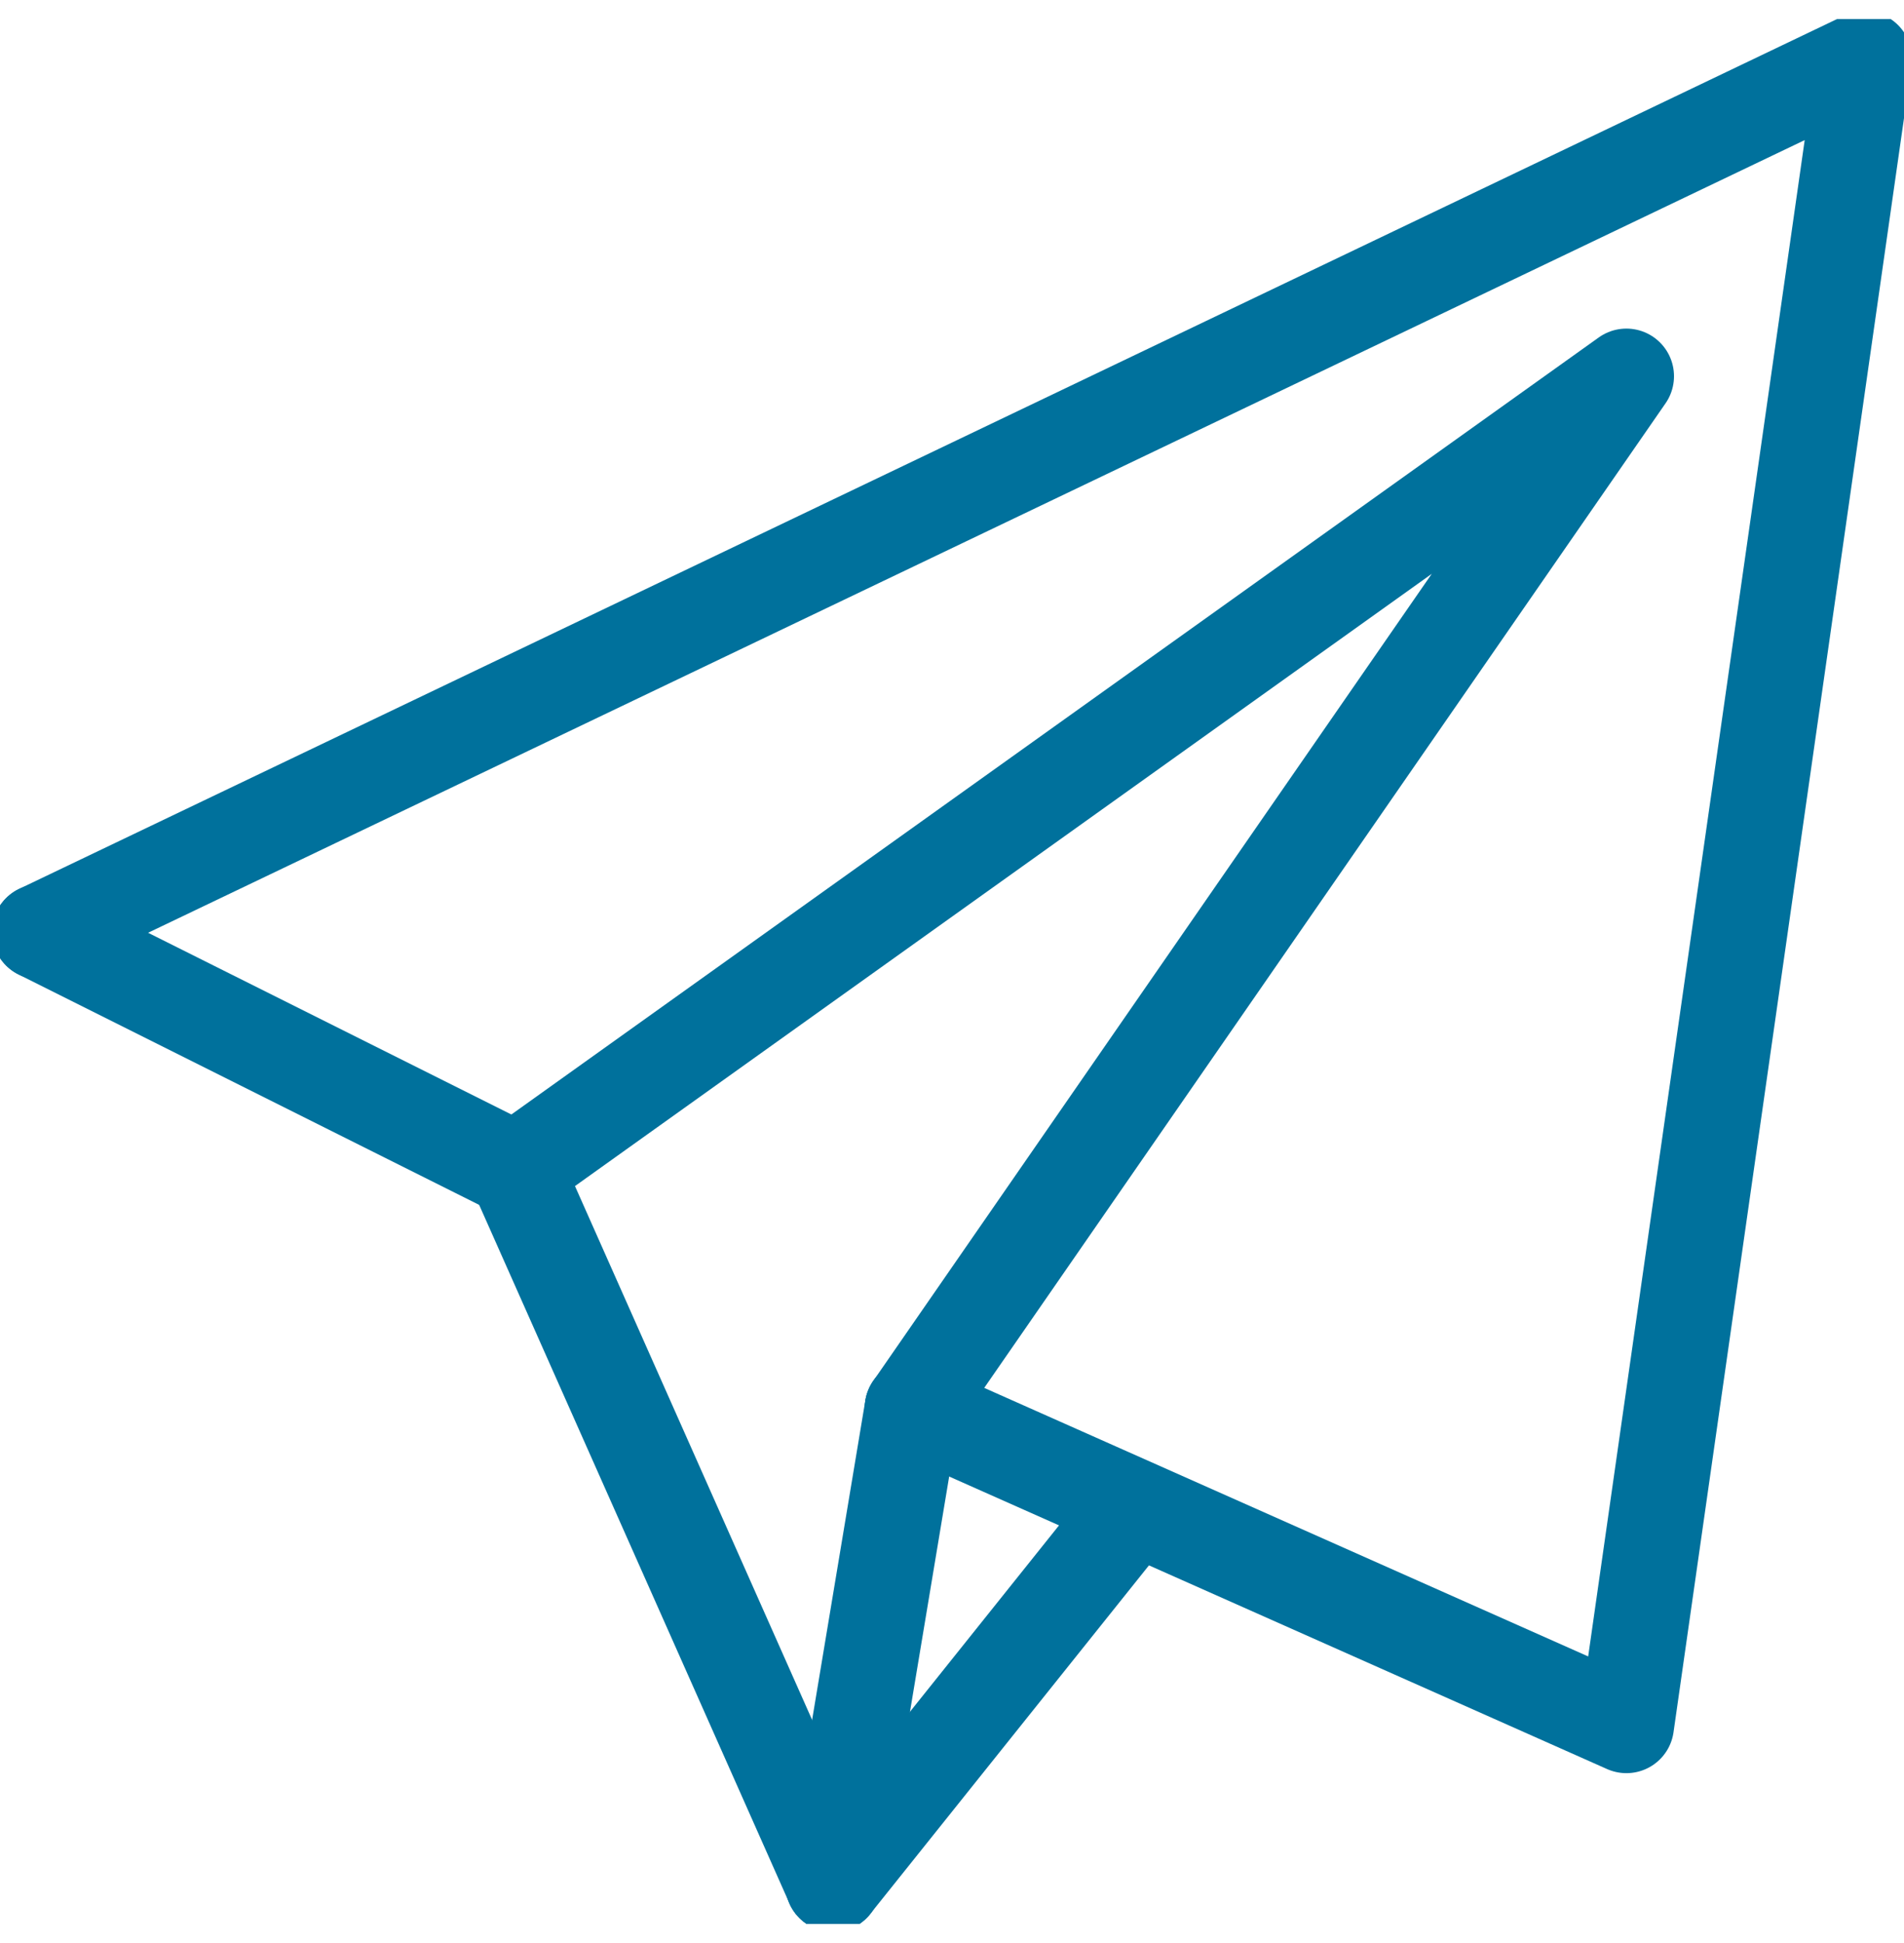 <svg width="50" height="51" viewBox="0 0 50 51" fill="none" xmlns="http://www.w3.org/2000/svg">
<g clip-path="url(#clip0_2572_107592)">
<path d="M23.96 36.959L42.71 45.292L48.96 1.542L1.043 24.459" stroke="#00719C" stroke-width="2.5" stroke-linecap="round" stroke-linejoin="round"/>
<path d="M13.543 30.708L42.71 9.875L23.96 36.958" stroke="#00719C" stroke-width="2.5" stroke-linecap="round" stroke-linejoin="round"/>
<path d="M21.876 49.458L13.543 30.708" stroke="#00719C" stroke-width="2.5" stroke-linecap="round" stroke-linejoin="round"/>
<path d="M23.958 36.958L21.875 49.458" stroke="#00719C" stroke-width="2.5" stroke-linecap="round" stroke-linejoin="round"/>
<path d="M29.792 39.562L21.875 49.458" stroke="#00719C" stroke-width="2.5" stroke-linecap="round" stroke-linejoin="round"/>
<path d="M1.043 24.458L13.543 30.708" stroke="#00719C" stroke-width="2.5" stroke-linecap="round" stroke-linejoin="round"/>
</g>
<defs>
<clipPath id="clip0_2572_107592">
<rect width="50" height="50" fill="white" transform="translate(0 0.5)"/>
</clipPath>
</defs>
</svg>
